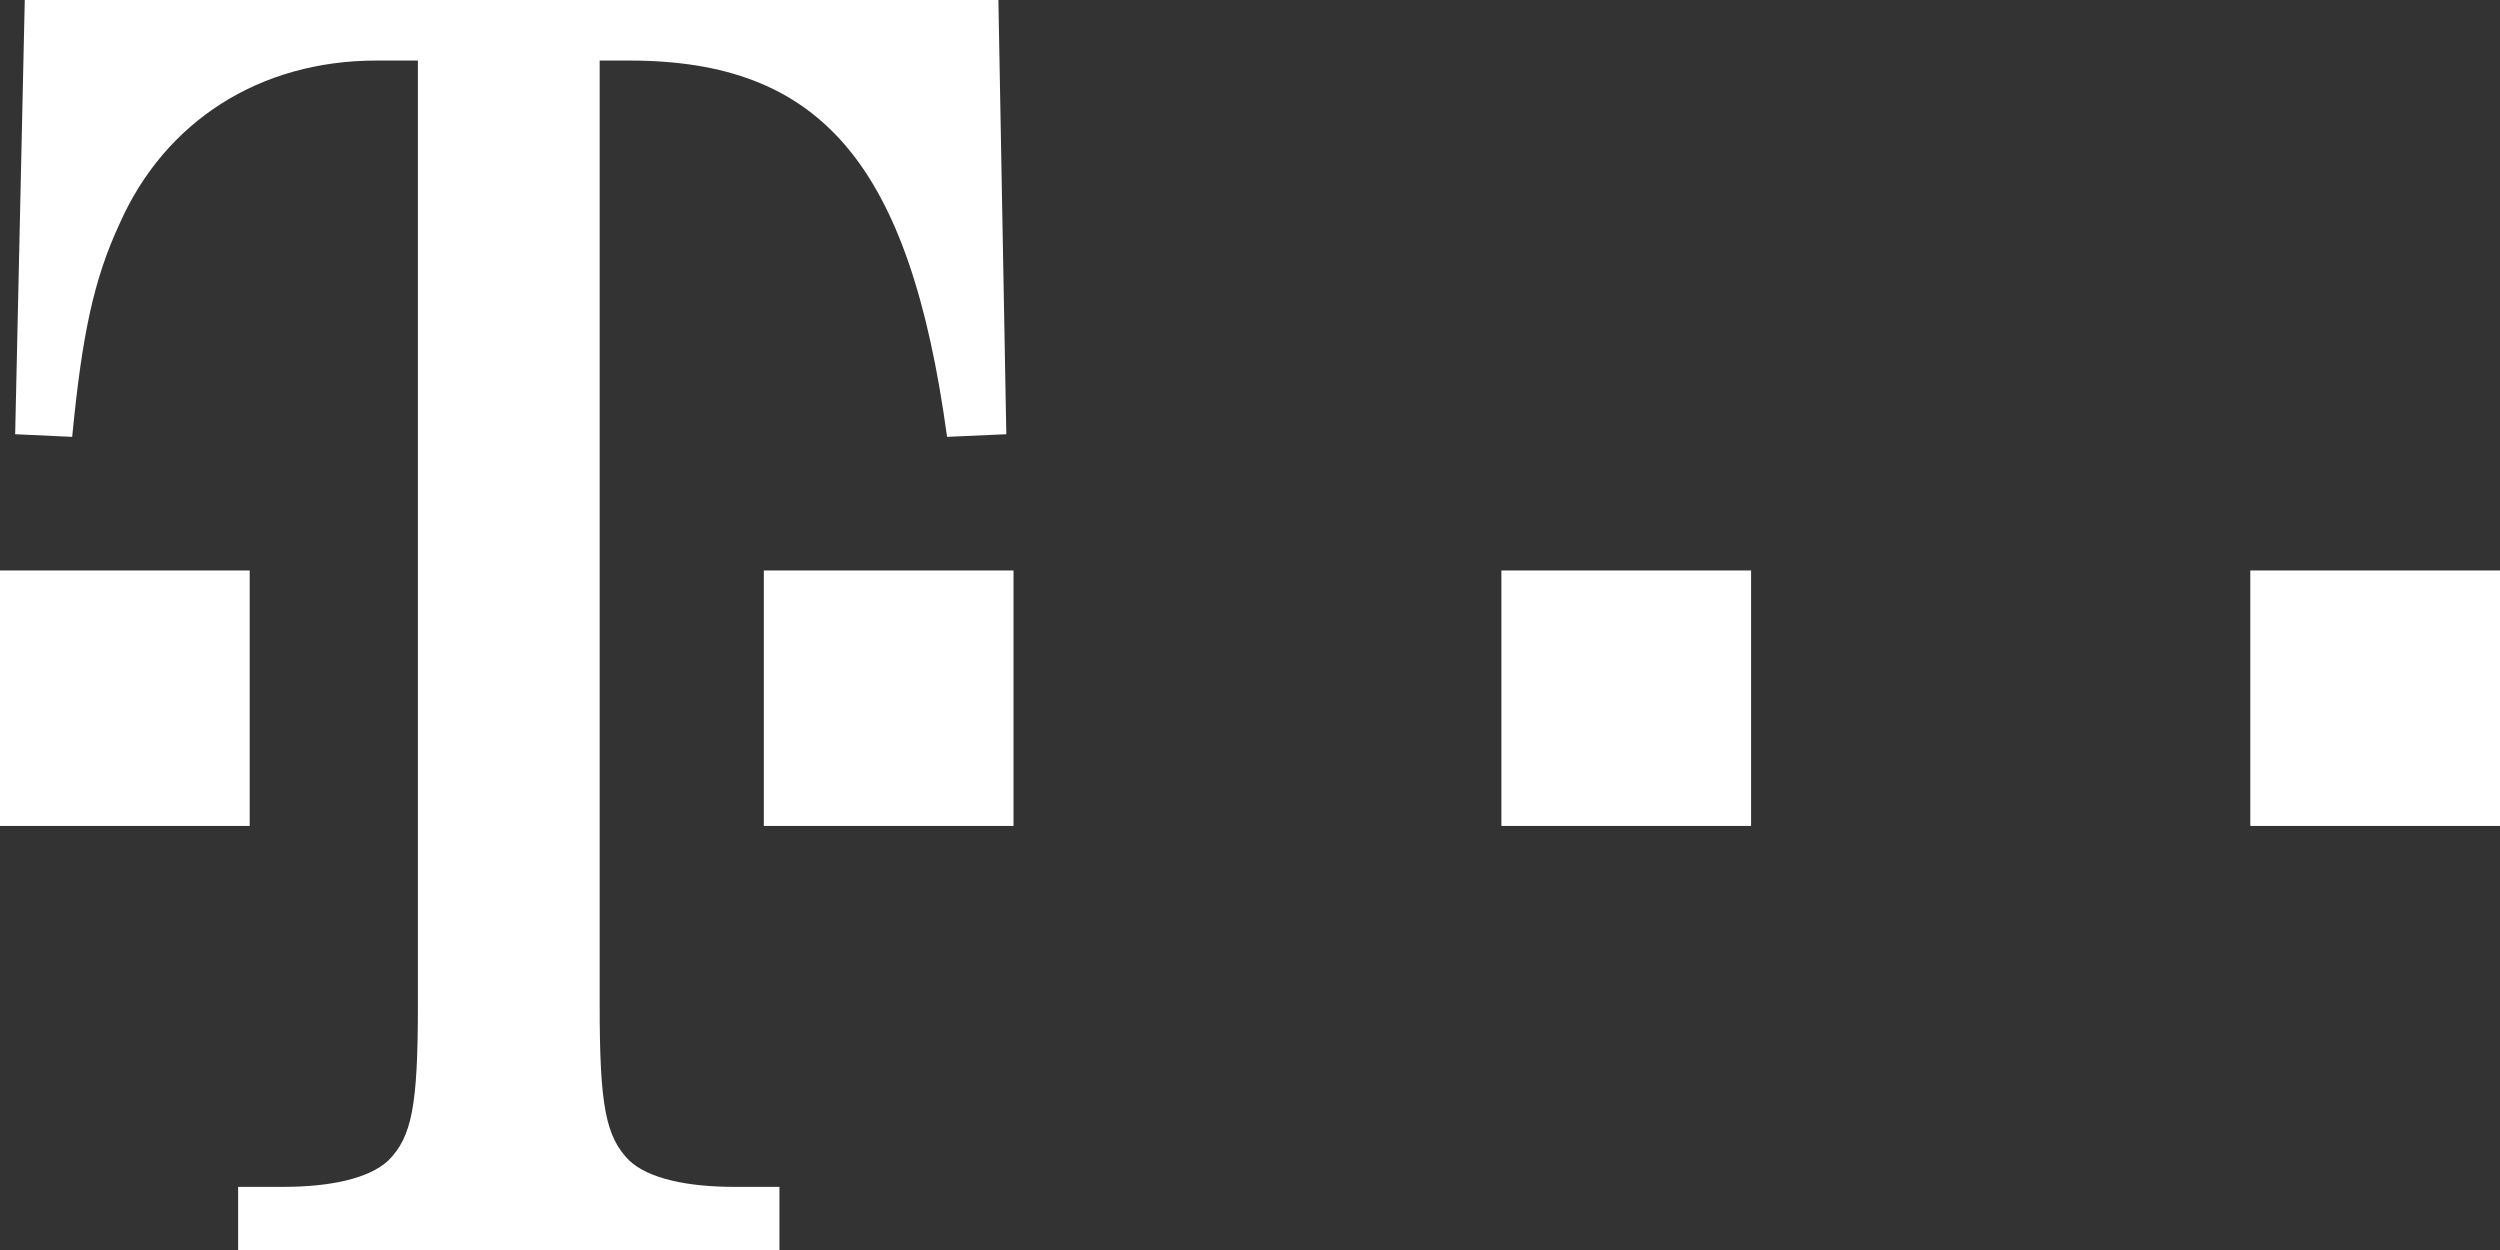 <svg xmlns="http://www.w3.org/2000/svg" width="120" height="60" viewBox="0 0 120 60" fill="none"><rect x="0" y="0" width="120" height="60" fill="#333333" stroke="none"/><path d="M120 27.383H108.015V39.645H120V27.383Z" fill="white"></path><path d="M84.052 27.383H72.067V39.645H84.052V27.383Z" fill="white"></path><path d="M48.649 27.383H36.664V39.645H48.649V27.383Z" fill="white"></path><path d="M11.985 27.383H0V39.645H11.985V27.383Z" fill="white"></path><path d="M28.783 2.906H30.205C39.39 2.906 43.67 7.832 45.459 20.969L48.303 20.843L47.923 0H1.189L0.728 20.843L3.465 20.969C3.939 16.043 4.508 13.39 5.741 10.737C7.922 5.81 12.474 2.906 18.068 2.906H20.059V48.253C20.059 53.053 19.775 54.569 18.638 55.706C17.689 56.59 15.792 56.969 13.611 56.969H11.43V60H37.413V56.969H35.218C33.051 56.969 31.141 56.589 30.206 55.706C29.068 54.569 28.784 53.052 28.784 48.253V2.906" fill="white"></path></svg>
